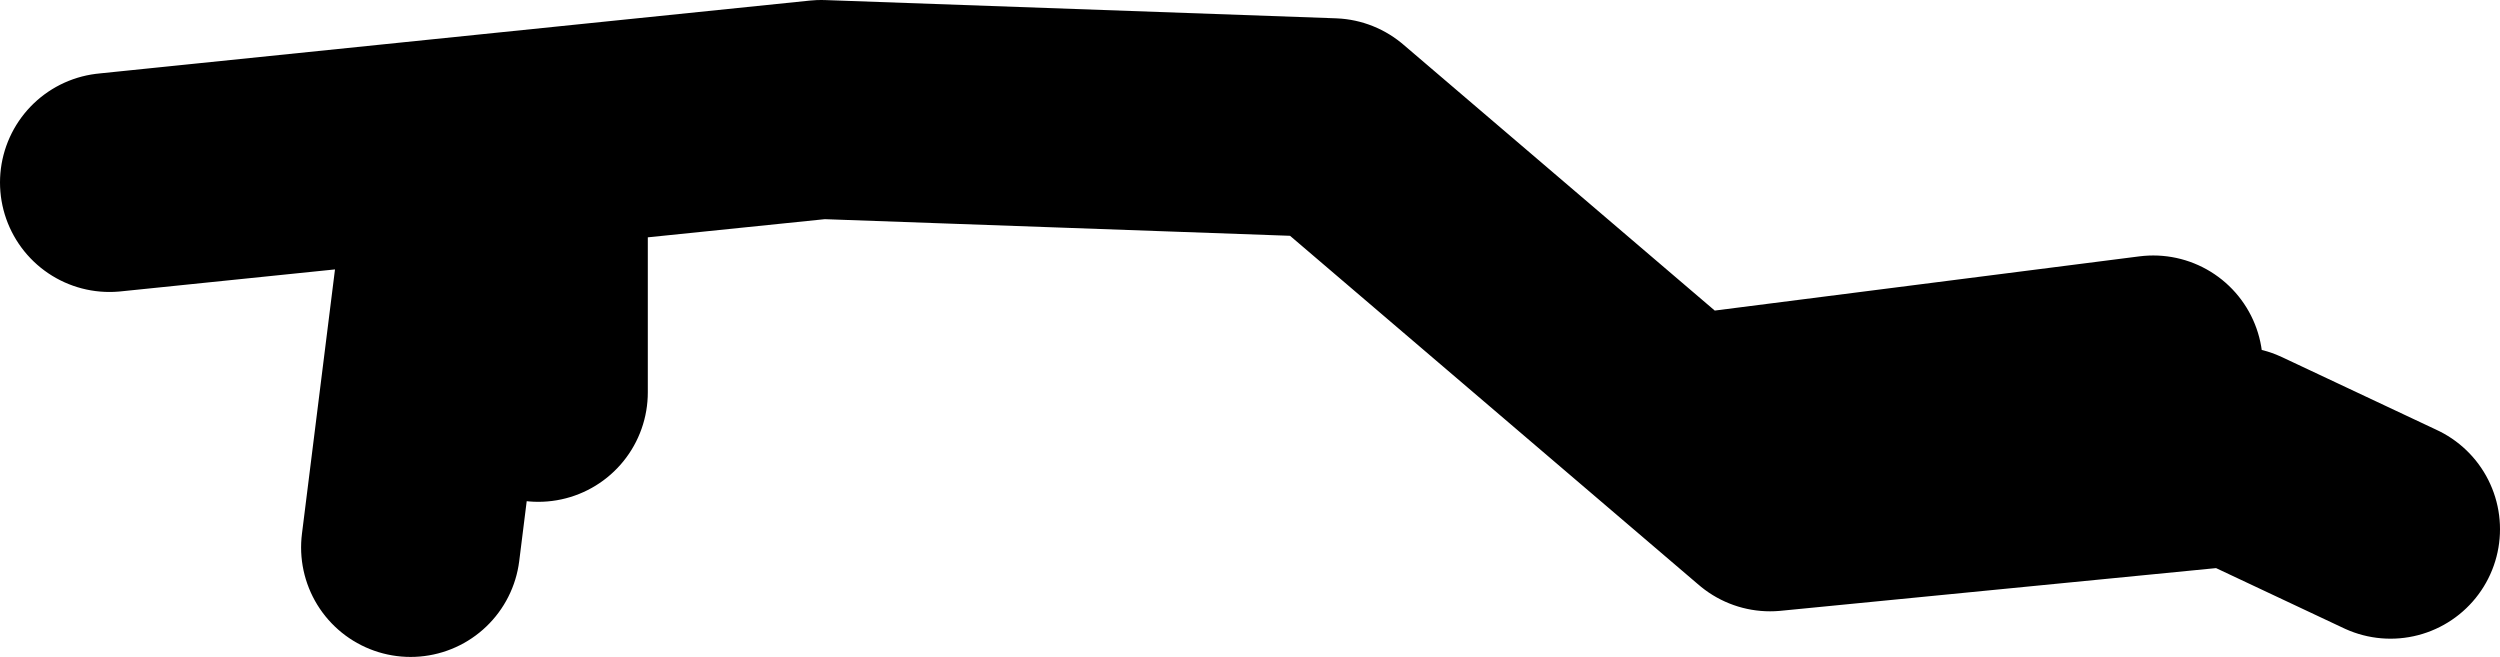 <?xml version="1.0" encoding="UTF-8" standalone="no"?>
<svg xmlns:xlink="http://www.w3.org/1999/xlink" height="18.0px" width="68.5px" xmlns="http://www.w3.org/2000/svg">
  <g transform="matrix(1.0, 0.0, 0.0, 1.0, 7.25, -19.6)">
    <path d="M-4.25 24.6 L15.25 22.6 29.25 23.1 41.25 33.35 54.0 32.1 58.25 34.1 M7.5 30.35 L7.5 24.35 M4.0 34.6 L5.25 24.6 M40.0 31.1 L51.75 29.6" fill="none" stroke="#000000" stroke-linecap="round" stroke-linejoin="round" stroke-width="6.0"/>
  </g>
</svg>
